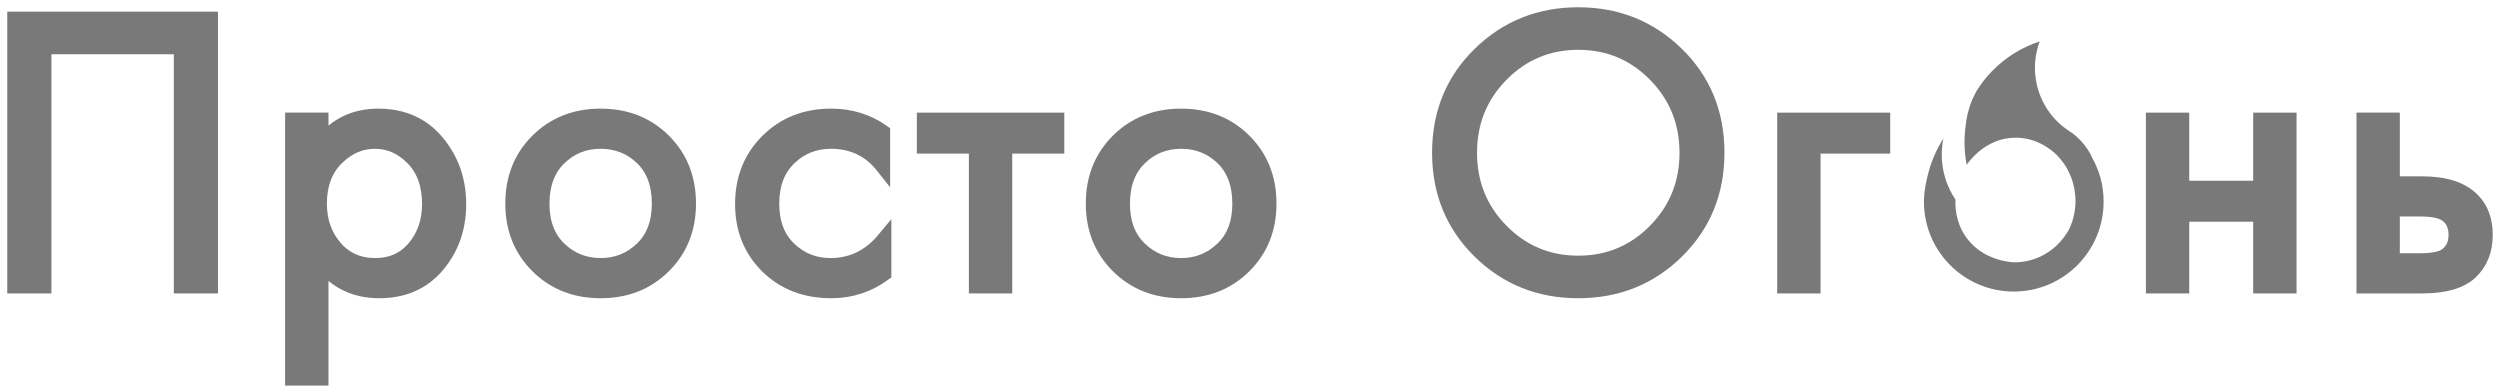 <?xml version="1.0" encoding="UTF-8"?> <svg xmlns="http://www.w3.org/2000/svg" width="172" height="27" viewBox="0 0 172 27" fill="none"> <path d="M144.508 12.212C144.364 11.707 144.158 11.23 143.9 10.782C143.9 10.764 143.9 10.753 143.894 10.736C143.819 10.592 143.739 10.449 143.652 10.311C143.359 9.858 142.981 9.456 142.551 9.139C142.413 9.059 142.281 8.973 142.154 8.876C141.753 8.589 141.391 8.239 141.087 7.848C140.938 7.653 140.8 7.446 140.679 7.228C140.335 6.626 140.112 5.948 140.037 5.224C140.013 5.04 140.002 4.857 140.002 4.667C140.002 4.265 140.048 3.869 140.14 3.495C140.186 3.271 140.25 3.059 140.33 2.852C139.102 3.249 138.005 3.931 137.116 4.833C137.099 4.844 137.082 4.862 137.065 4.879C136.95 5 136.835 5.125 136.726 5.252C136.668 5.315 136.611 5.384 136.56 5.448C136.422 5.62 136.29 5.798 136.163 5.988C136.158 5.996 136.15 6.008 136.14 6.022C135.407 7.132 135.274 8.254 135.204 8.905C135.143 9.482 135.114 10.328 135.307 11.341C135.394 11.207 136.569 9.472 138.681 9.473C140.379 9.473 141.447 10.595 141.625 10.788V10.794C141.895 11.087 142.13 11.42 142.313 11.782C142.313 11.788 142.313 11.788 142.313 11.793C142.376 11.914 142.428 12.035 142.48 12.155C142.486 12.173 142.491 12.19 142.497 12.207C142.537 12.317 142.577 12.431 142.611 12.552C142.623 12.586 142.629 12.627 142.64 12.662C142.663 12.759 142.691 12.862 142.709 12.96C142.726 13.023 142.732 13.092 142.737 13.155C142.737 13.161 142.737 13.161 142.737 13.166C142.748 13.241 142.765 13.315 142.772 13.39C142.772 13.418 142.778 13.442 142.778 13.47C142.789 13.591 142.795 13.711 142.795 13.832C142.795 13.992 142.784 14.154 142.766 14.309C142.766 14.337 142.76 14.367 142.755 14.395C142.738 14.527 142.721 14.659 142.692 14.786C142.686 14.809 142.681 14.826 142.675 14.844C142.647 14.982 142.606 15.119 142.566 15.257C142.56 15.264 142.56 15.269 142.56 15.275C142.508 15.419 142.45 15.562 142.393 15.7C142.393 15.706 142.393 15.706 142.387 15.711C141.629 17.158 140.153 18.067 138.576 18.046C138.462 18.045 136.323 17.979 135.165 16.168C134.52 15.159 134.517 14.134 134.537 13.731C134.297 13.375 134.015 12.87 133.822 12.221C133.478 11.07 133.596 10.075 133.702 9.534C133.488 9.87 133.26 10.281 133.054 10.765C132.82 11.318 132.675 11.828 132.582 12.256C132.582 12.256 132.367 13.07 132.367 13.873C132.367 17.289 135.134 20.058 138.548 20.058C141.962 20.058 144.728 17.289 144.728 13.873C144.731 13.296 144.651 12.74 144.508 12.212Z" fill="#797979"></path> <path d="M1.001 1.302H14.497V19.688H12.459V3.233H3.039V19.688H1V1.302H1.001Z" fill="#797979" stroke="#797979"></path> <path d="M22.099 18.089V26.028H20.116V8.249H22.099V9.848C23.109 8.599 24.412 7.973 26.01 7.973C27.718 7.973 29.071 8.575 30.073 9.779C31.073 10.983 31.574 12.402 31.574 14.037C31.574 15.692 31.078 17.102 30.087 18.268C29.095 19.435 27.763 20.018 26.093 20.018C24.421 20.018 23.09 19.376 22.099 18.089ZM25.818 18.254C26.938 18.254 27.837 17.846 28.518 17.029C29.197 16.211 29.537 15.214 29.537 14.037C29.537 12.715 29.161 11.668 28.408 10.896C27.655 10.124 26.783 9.737 25.792 9.737C24.8 9.737 23.919 10.124 23.148 10.896C22.377 11.668 21.991 12.706 21.991 14.01C21.991 15.205 22.345 16.211 23.052 17.029C23.756 17.846 24.679 18.254 25.818 18.254Z" fill="#797979" stroke="#797979"></path> <path d="M45.663 18.31C44.516 19.449 43.069 20.018 41.324 20.018C39.58 20.018 38.133 19.449 36.986 18.31C35.838 17.171 35.265 15.738 35.265 14.01C35.265 12.264 35.838 10.822 36.986 9.682C38.133 8.543 39.579 7.974 41.324 7.974C43.069 7.974 44.514 8.544 45.663 9.682C46.81 10.822 47.384 12.264 47.384 14.01C47.384 15.738 46.81 17.171 45.663 18.31ZM44.175 10.867C43.394 10.114 42.444 9.737 41.324 9.737C40.204 9.737 39.254 10.119 38.474 10.882C37.693 11.644 37.303 12.687 37.303 14.01C37.303 15.333 37.697 16.372 38.487 17.125C39.277 17.879 40.223 18.254 41.324 18.254C42.426 18.254 43.371 17.879 44.162 17.125C44.951 16.372 45.346 15.333 45.346 14.01C45.346 12.669 44.955 11.621 44.175 10.867Z" fill="#797979" stroke="#797979"></path> <path d="M60.742 9.076V11.447C59.842 10.307 58.648 9.737 57.161 9.737C56.041 9.737 55.086 10.119 54.297 10.882C53.507 11.644 53.113 12.687 53.113 14.01C53.113 15.333 53.507 16.372 54.297 17.125C55.086 17.879 56.032 18.254 57.134 18.254C58.603 18.254 59.834 17.658 60.825 16.463V18.834C59.741 19.624 58.529 20.018 57.189 20.018C55.408 20.018 53.943 19.453 52.795 18.323C51.648 17.193 51.074 15.764 51.074 14.036C51.074 12.292 51.653 10.844 52.81 9.696C53.966 8.547 55.426 7.973 57.189 7.973C58.511 7.973 59.696 8.341 60.742 9.076Z" fill="#797979" stroke="#797979"></path> <path d="M72.724 10.068H69.142V19.688H67.159V10.068H63.578V8.249H72.724V10.068Z" fill="#797979" stroke="#797979"></path> <path d="M85.6 18.31C84.453 19.449 83.007 20.018 81.263 20.018C79.518 20.018 78.072 19.449 76.924 18.31C75.777 17.171 75.203 15.738 75.203 14.01C75.203 12.264 75.777 10.822 76.924 9.682C78.072 8.543 79.517 7.974 81.263 7.974C83.007 7.974 84.453 8.544 85.6 9.682C86.748 10.822 87.322 12.264 87.322 14.01C87.322 15.738 86.748 17.171 85.6 18.31ZM84.113 10.867C83.333 10.114 82.382 9.737 81.263 9.737C80.143 9.737 79.192 10.119 78.412 10.882C77.631 11.644 77.242 12.687 77.242 14.01C77.242 15.333 77.636 16.372 78.426 17.125C79.215 17.879 80.161 18.254 81.263 18.254C82.365 18.254 83.309 17.879 84.099 17.125C84.889 16.372 85.284 15.333 85.284 14.01C85.283 12.669 84.893 11.621 84.113 10.867Z" fill="#797979" stroke="#797979"></path> <path d="M115.374 17.29C113.529 19.108 111.265 20.018 108.584 20.018C105.903 20.018 103.641 19.108 101.795 17.29C99.95 15.471 99.027 13.211 99.027 10.509C99.027 7.79 99.954 5.525 101.809 3.715C103.663 1.905 105.922 1 108.584 1C111.246 1 113.506 1.905 115.361 3.715C117.215 5.525 118.142 7.79 118.142 10.509C118.142 13.211 117.22 15.471 115.374 17.29ZM113.874 5.134C112.423 3.664 110.66 2.928 108.584 2.928C106.509 2.928 104.747 3.664 103.296 5.134C101.845 6.604 101.12 8.396 101.12 10.509C101.12 12.623 101.844 14.414 103.296 15.885C104.747 17.355 106.509 18.09 108.584 18.09C110.659 18.09 112.422 17.356 113.874 15.885C115.324 14.415 116.05 12.623 116.05 10.509C116.049 8.396 115.323 6.605 113.874 5.134Z" fill="#797979" stroke="#797979"></path> <path d="M122.771 19.688V8.249H129.547V10.068H124.754V19.688H122.771Z" fill="#797979" stroke="#797979"></path> <path d="M148.138 19.688V8.249H150.12V12.935H155.519V8.249H157.502V19.688H155.519V14.754H150.12V19.688H148.138Z" fill="#797979" stroke="#797979"></path> <path d="M162.626 19.688V8.249H164.609V12.632H166.647C168.226 12.632 169.383 13.009 170.118 13.762C170.705 14.351 171 15.15 171 16.16C171 17.227 170.659 18.081 169.98 18.724C169.3 19.368 168.18 19.689 166.62 19.689H162.626V19.688ZM164.609 17.924H166.454C167.28 17.924 167.868 17.822 168.216 17.62C168.712 17.29 168.96 16.803 168.96 16.16C168.96 15.498 168.722 15.02 168.244 14.726C167.913 14.506 167.325 14.395 166.481 14.395H164.608V17.924H164.609Z" fill="#797979" stroke="#797979"></path> </svg> 